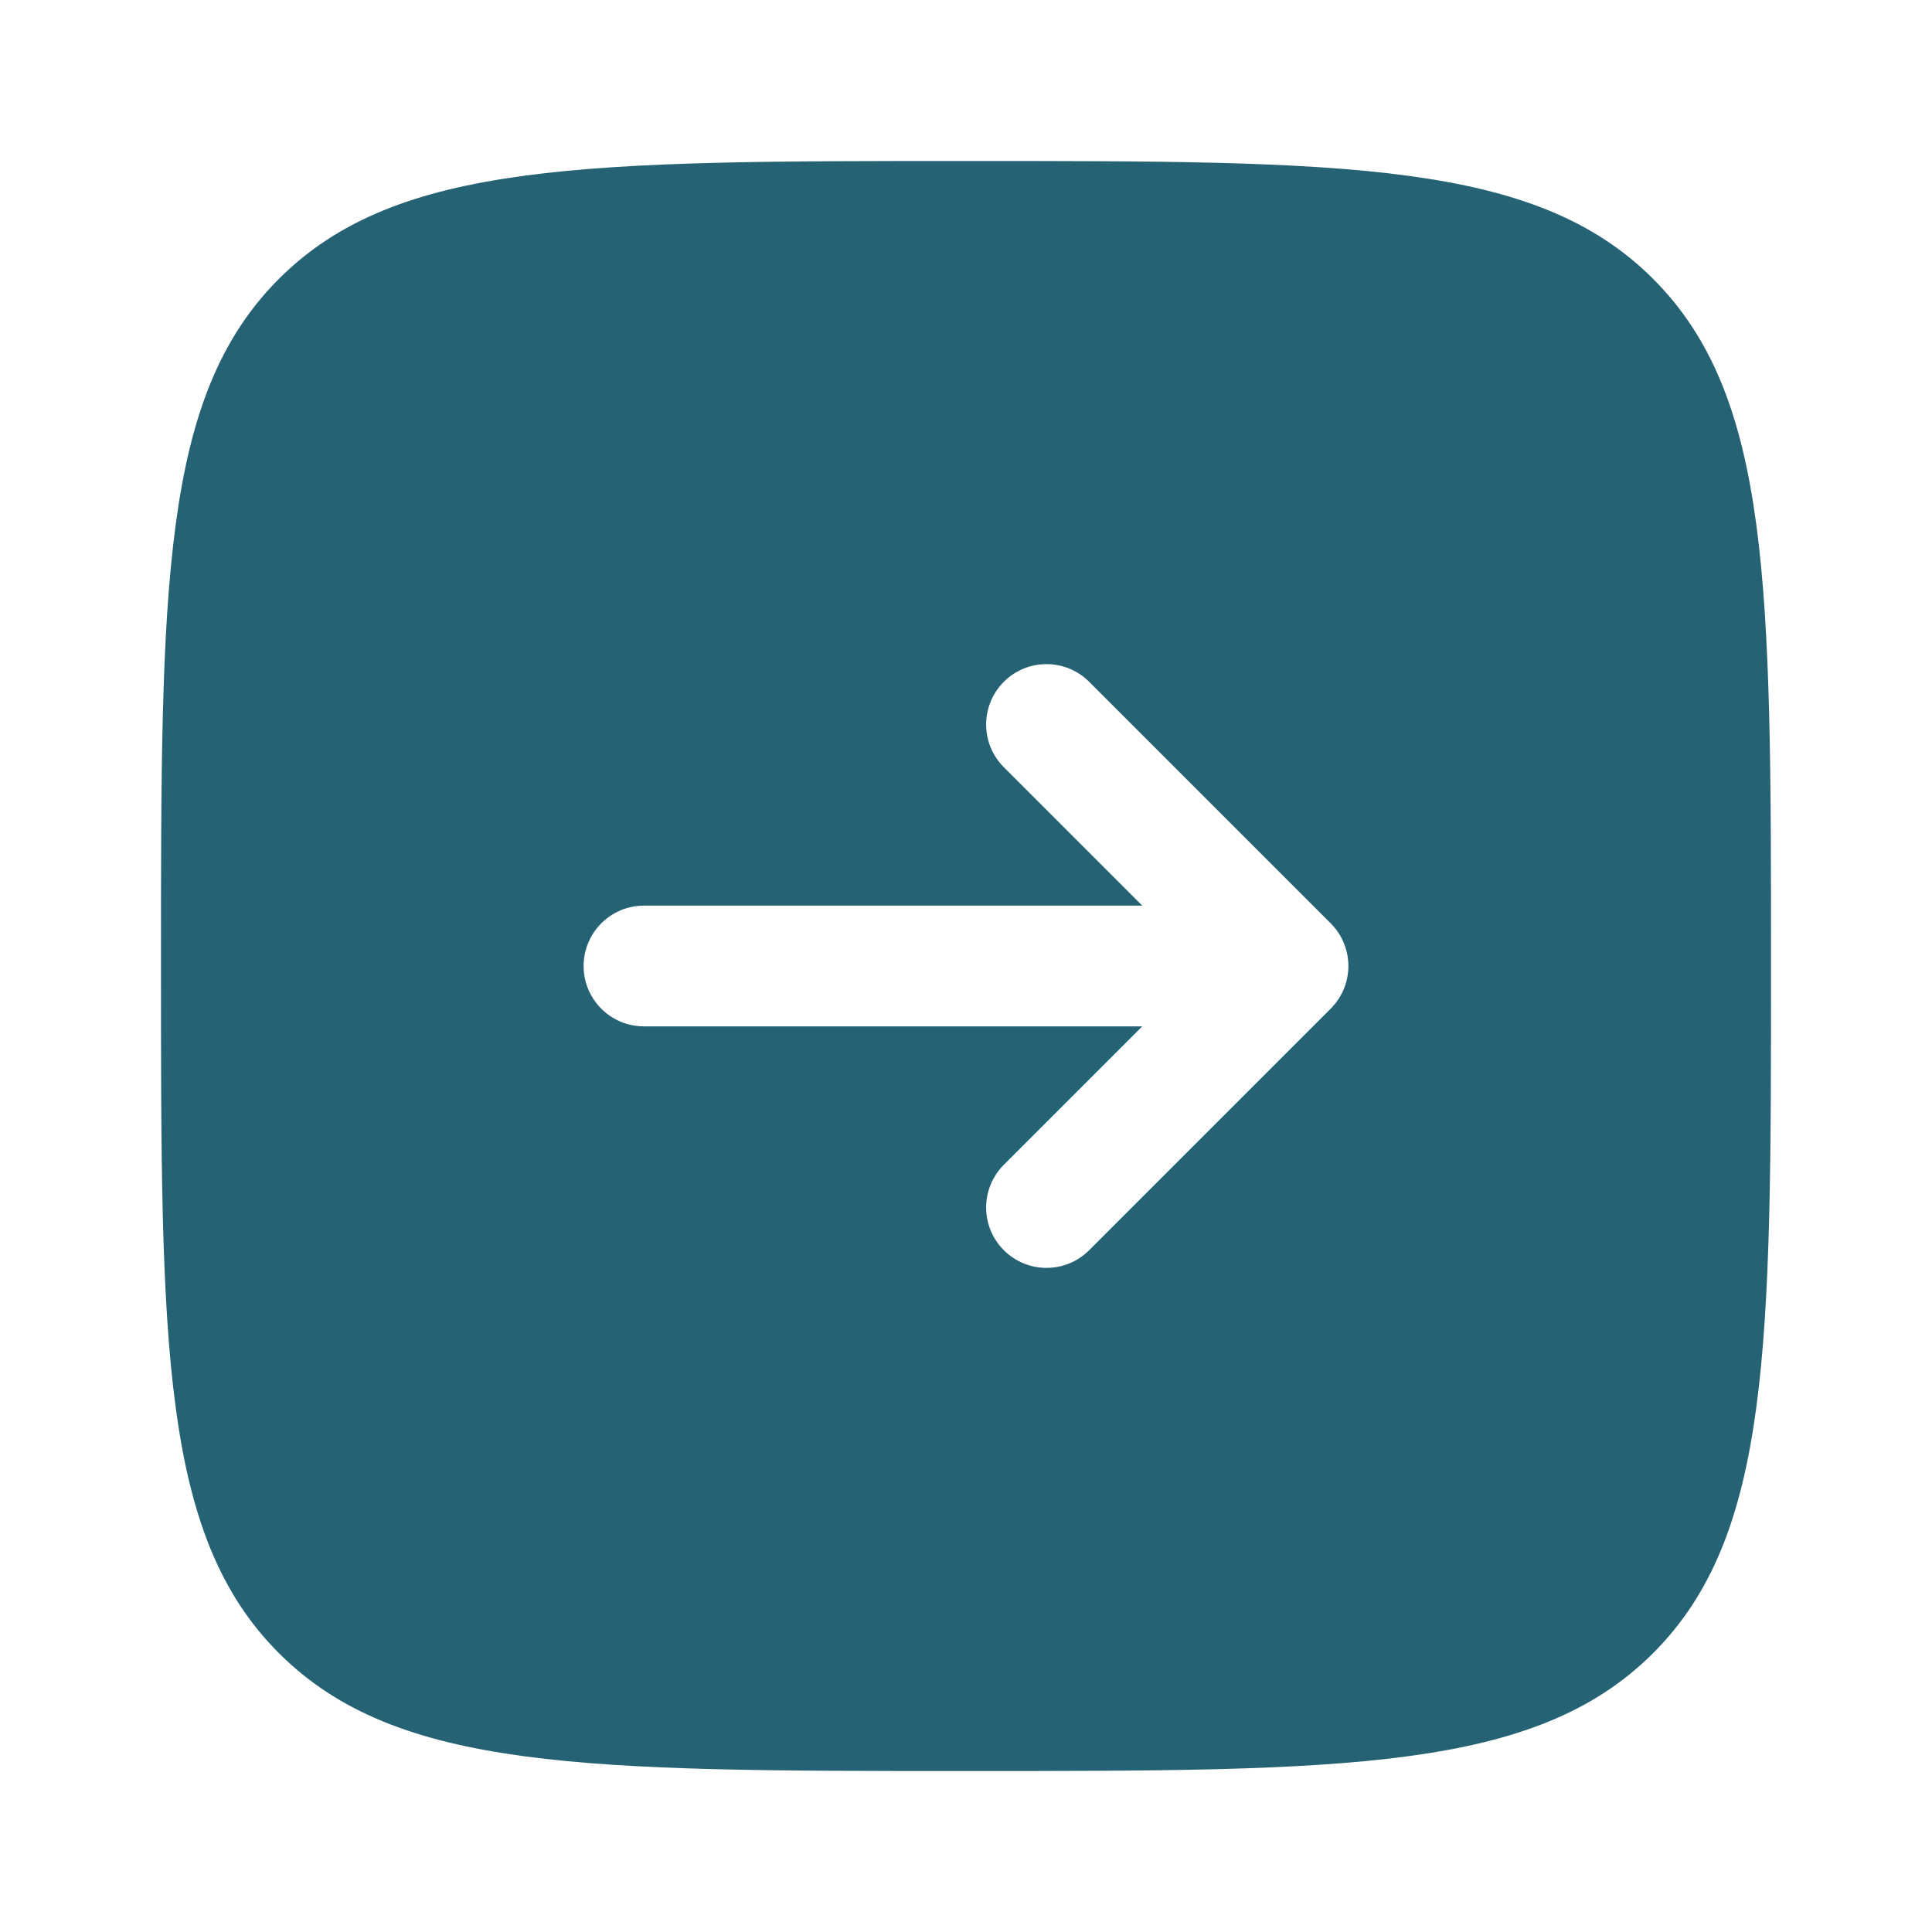 <?xml version="1.0" encoding="UTF-8"?> <svg xmlns="http://www.w3.org/2000/svg" width="40" height="40" viewBox="0 0 40 40" fill="none"><path fill-rule="evenodd" clip-rule="evenodd" d="M5.774 34.226C8.215 36.667 12.143 36.667 20 36.667C27.857 36.667 31.785 36.667 34.226 34.226C36.667 31.785 36.667 27.857 36.667 20C36.667 12.143 36.667 8.215 34.226 5.774C31.785 3.333 27.857 3.333 20 3.333C12.143 3.333 8.215 3.333 5.774 5.774C3.333 8.215 3.333 12.143 3.333 20C3.333 27.857 3.333 31.785 5.774 34.226ZM12.083 20C12.083 19.31 12.643 18.75 13.333 18.75H23.649L20.783 15.884C20.295 15.396 20.295 14.604 20.783 14.116C21.271 13.628 22.062 13.628 22.55 14.116L27.55 19.116C27.785 19.351 27.917 19.669 27.917 20C27.917 20.332 27.785 20.65 27.55 20.884L22.55 25.884C22.062 26.372 21.271 26.372 20.783 25.884C20.295 25.396 20.295 24.605 20.783 24.116L23.649 21.25H13.333C12.643 21.25 12.083 20.691 12.083 20Z" fill="#246274"></path></svg> 